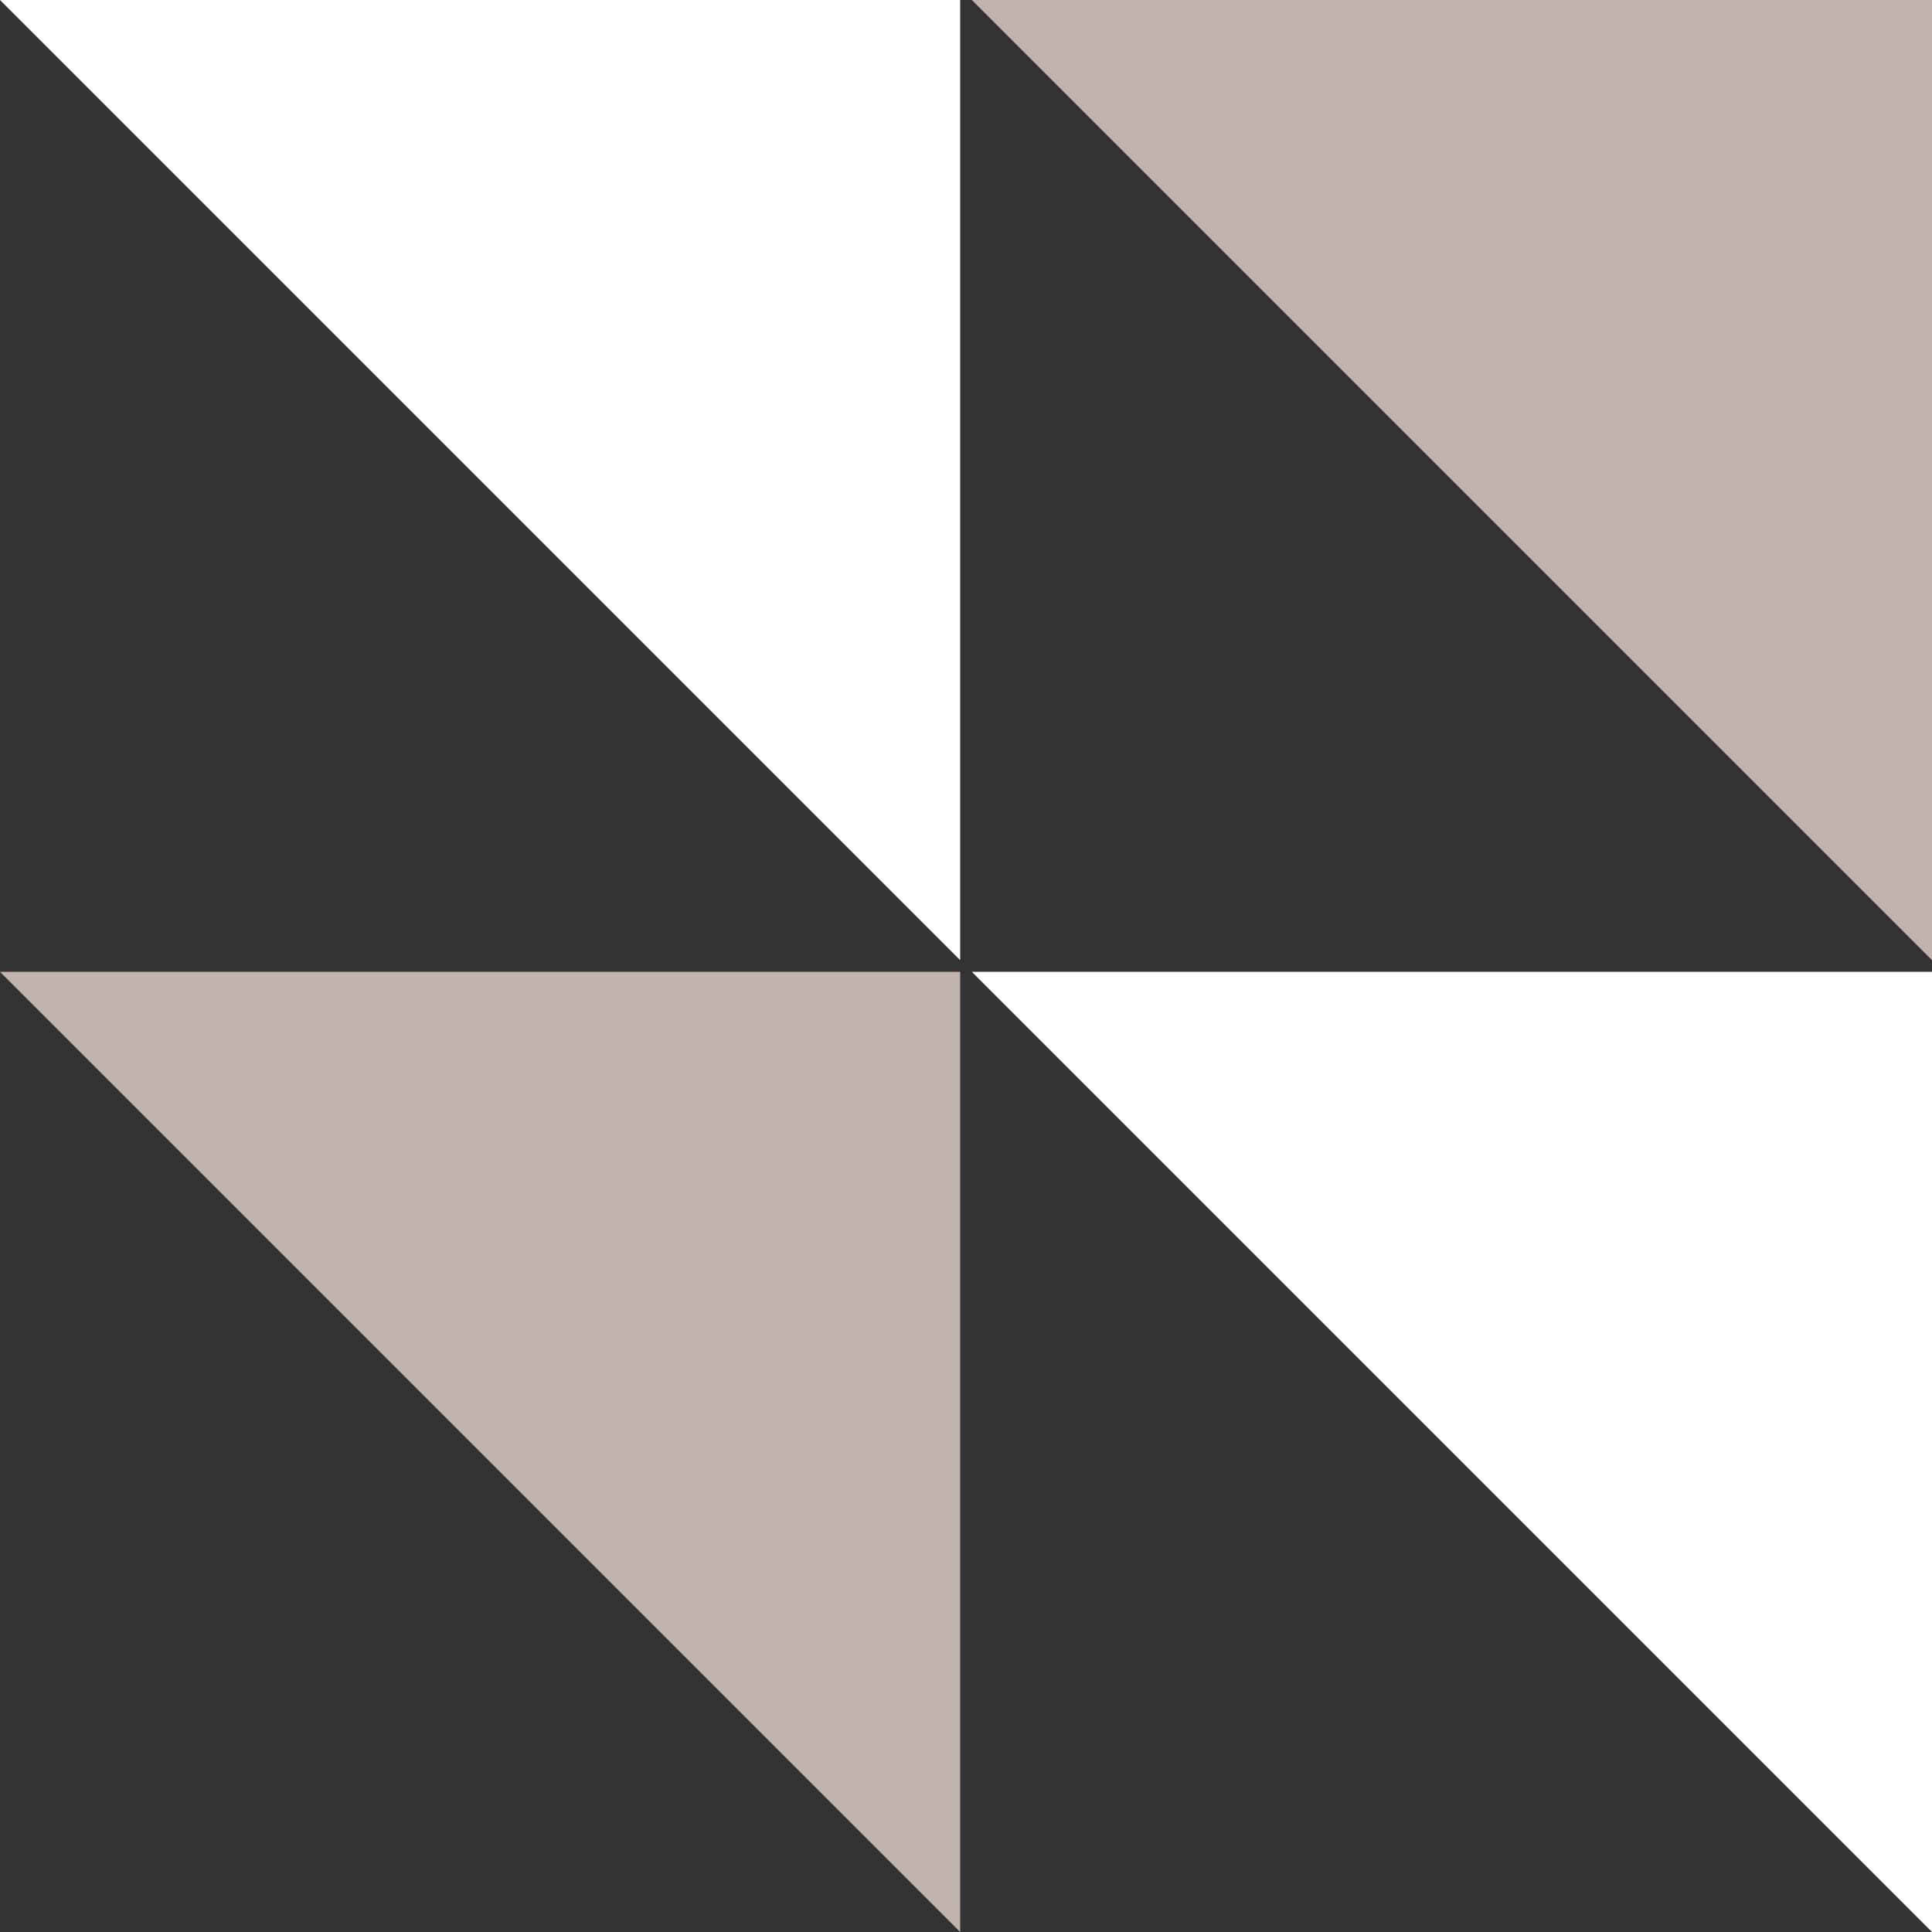 <?xml version="1.0" encoding="UTF-8"?>
<svg xmlns="http://www.w3.org/2000/svg" xmlns:xlink="http://www.w3.org/1999/xlink" width="56" height="56" viewBox="0 0 56 56"><rect x="0" y="0" width="56" height="56" fill="#333333" stroke="none"/><defs/><g id="Icon-evolution"><g id="Groupe_8706" transform="translate(-872.169 -3281)"><path id="Tracé_9892" d="M0,0H27.831V27.831Z" transform="translate(900.338 3281)" fill="#c1b4ae"/><path id="Tracé_9894" d="M0,0H27.831V27.831Z" transform="translate(872.169 3281)" fill="#fff"/><path id="Tracé_9893" d="M0,0H27.831V27.831Z" transform="translate(900.338 3309.169)" fill="#fff"/><path id="Tracé_9895" d="M0,0H27.831V27.831Z" transform="translate(872.169 3309.169)" fill="#c1b4ae"/></g></g></svg>
